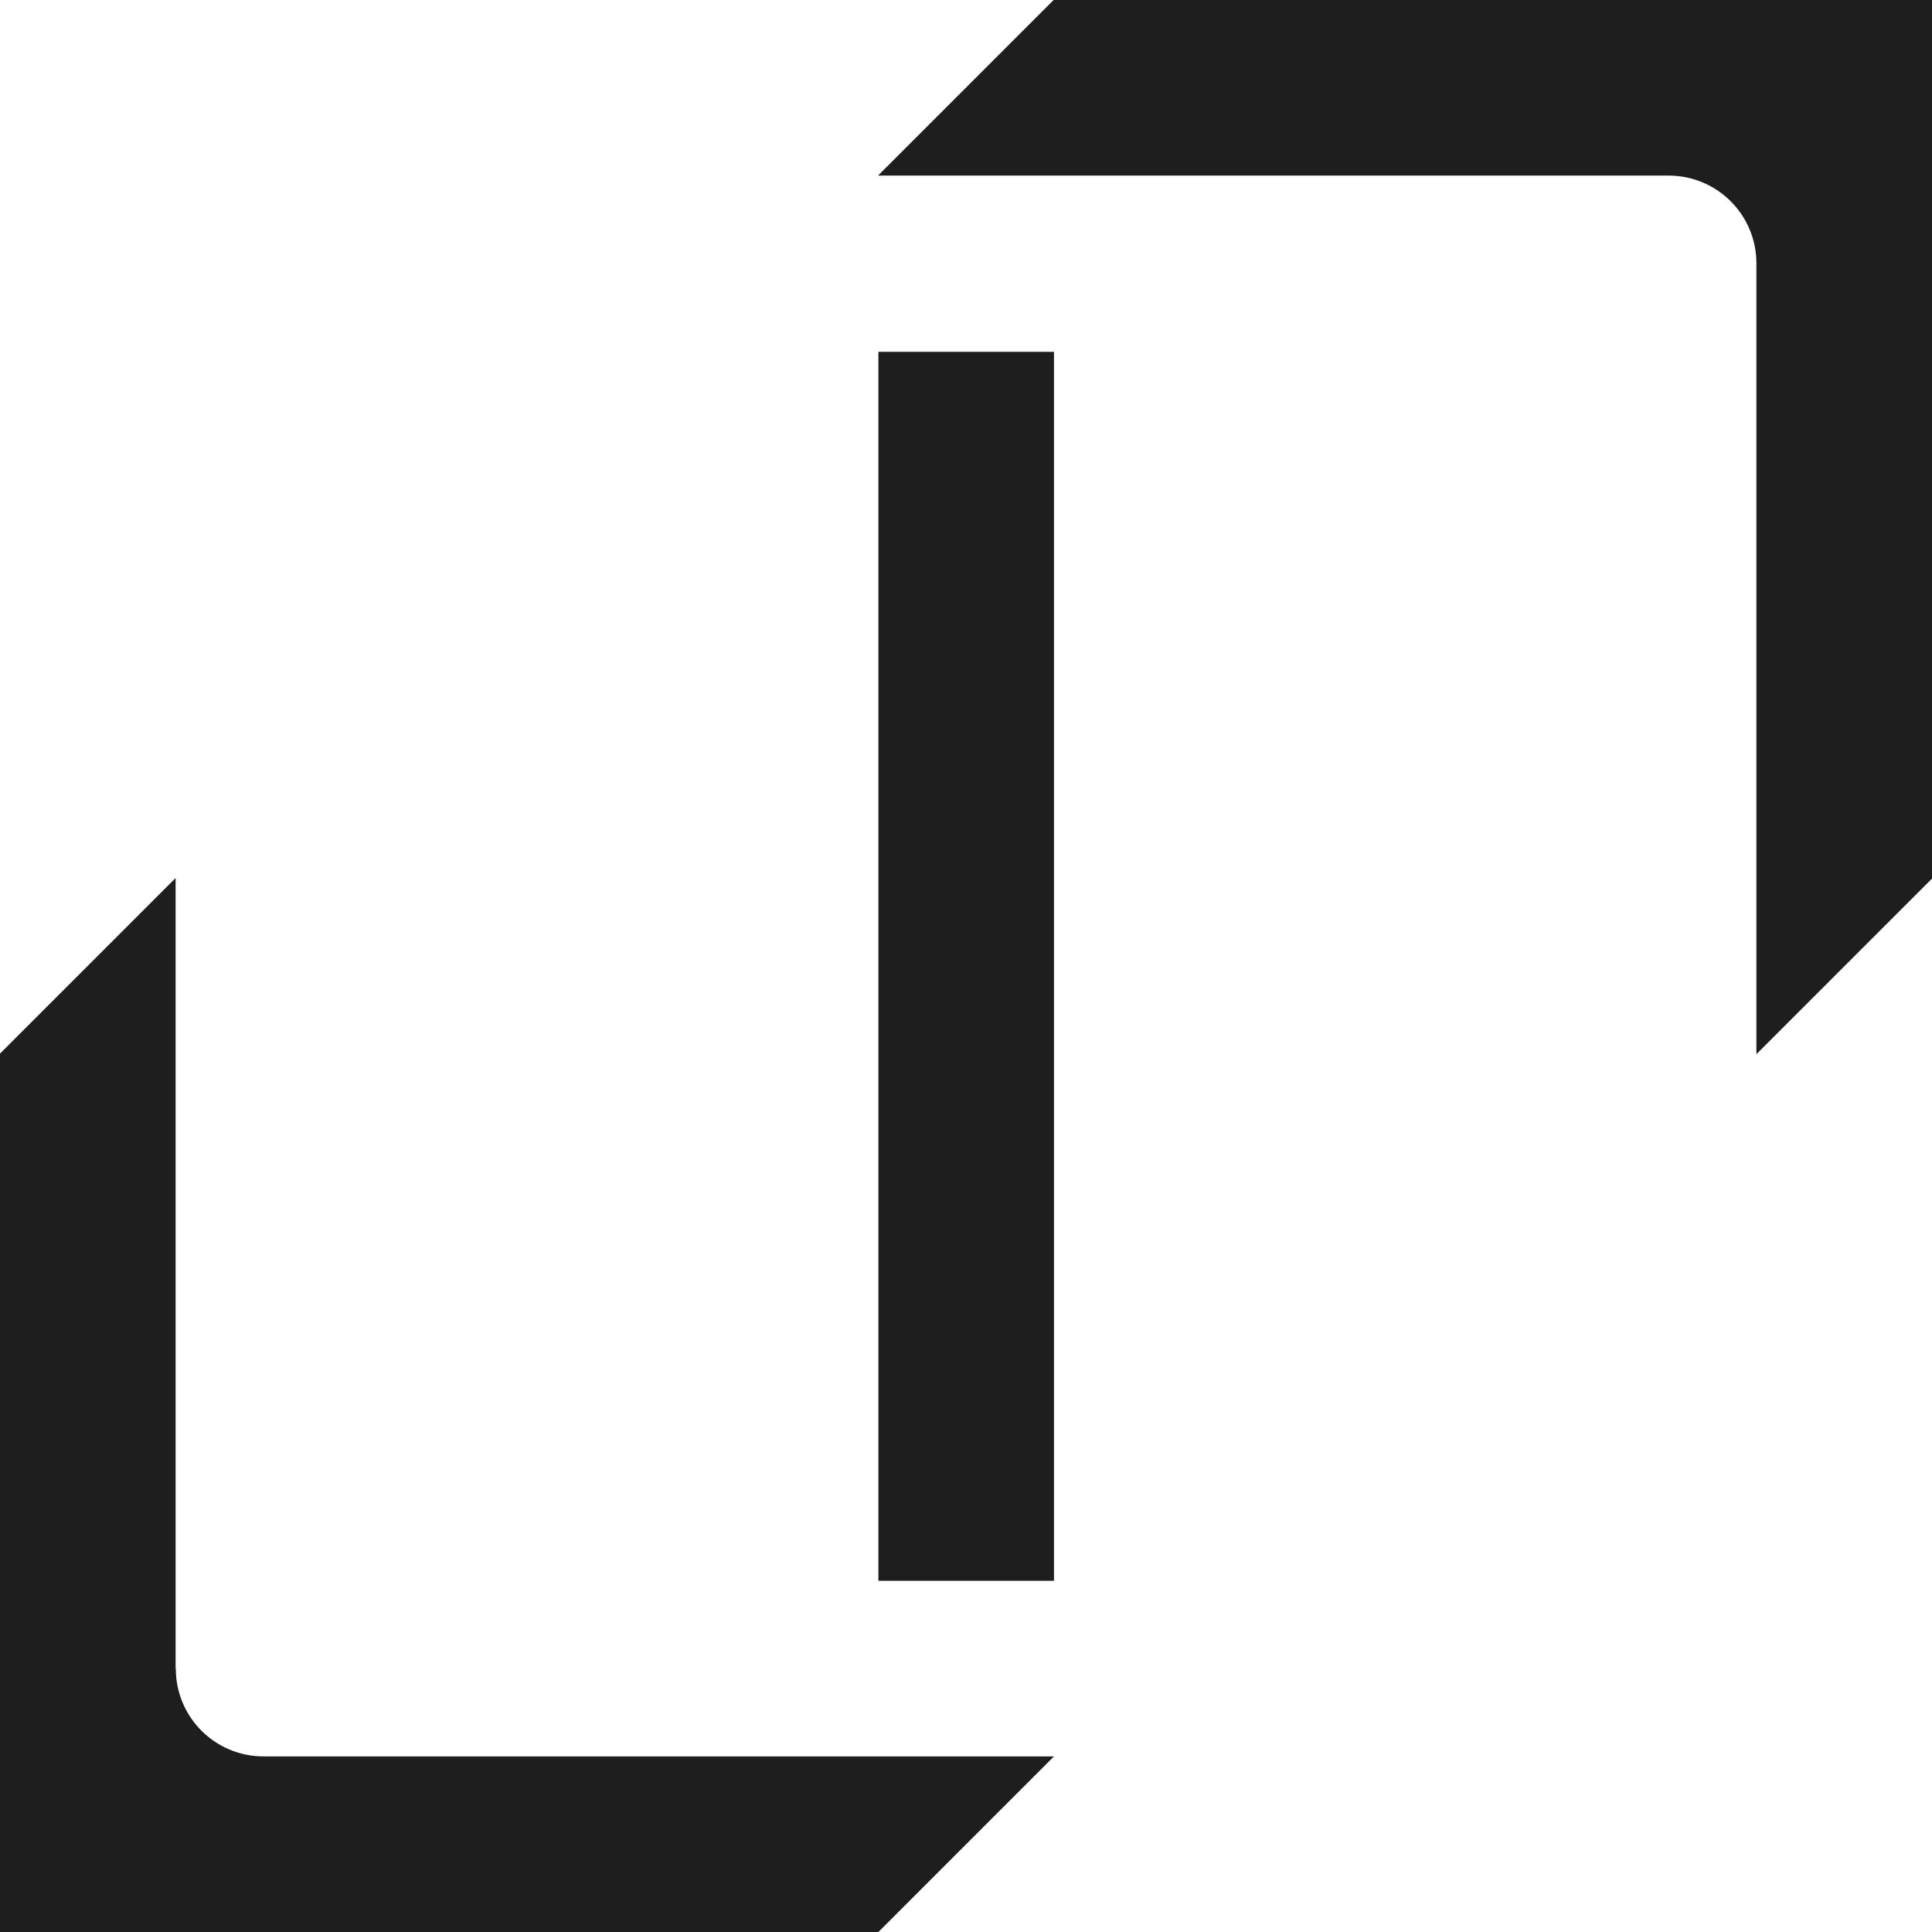 <svg width="100%" viewBox="0 0 64 64" fill="none" xmlns="http://www.w3.org/2000/svg">
<path d="M5.817 55.275V29.085L0 34.902V64H29.098L34.915 58.183H8.732C7.123 58.183 5.824 56.884 5.824 55.275H5.817Z" fill="#1E1E1E"/>
<path d="M58.183 8.732V34.922L64 29.105V0H34.902L29.085 5.817H55.275C56.883 5.817 58.183 7.116 58.183 8.725V8.732Z" fill="#1E1E1E"/>
<path d="M34.915 11.655H29.098V52.366H34.915V11.655Z" fill="#1E1E1E"/>
</svg>
